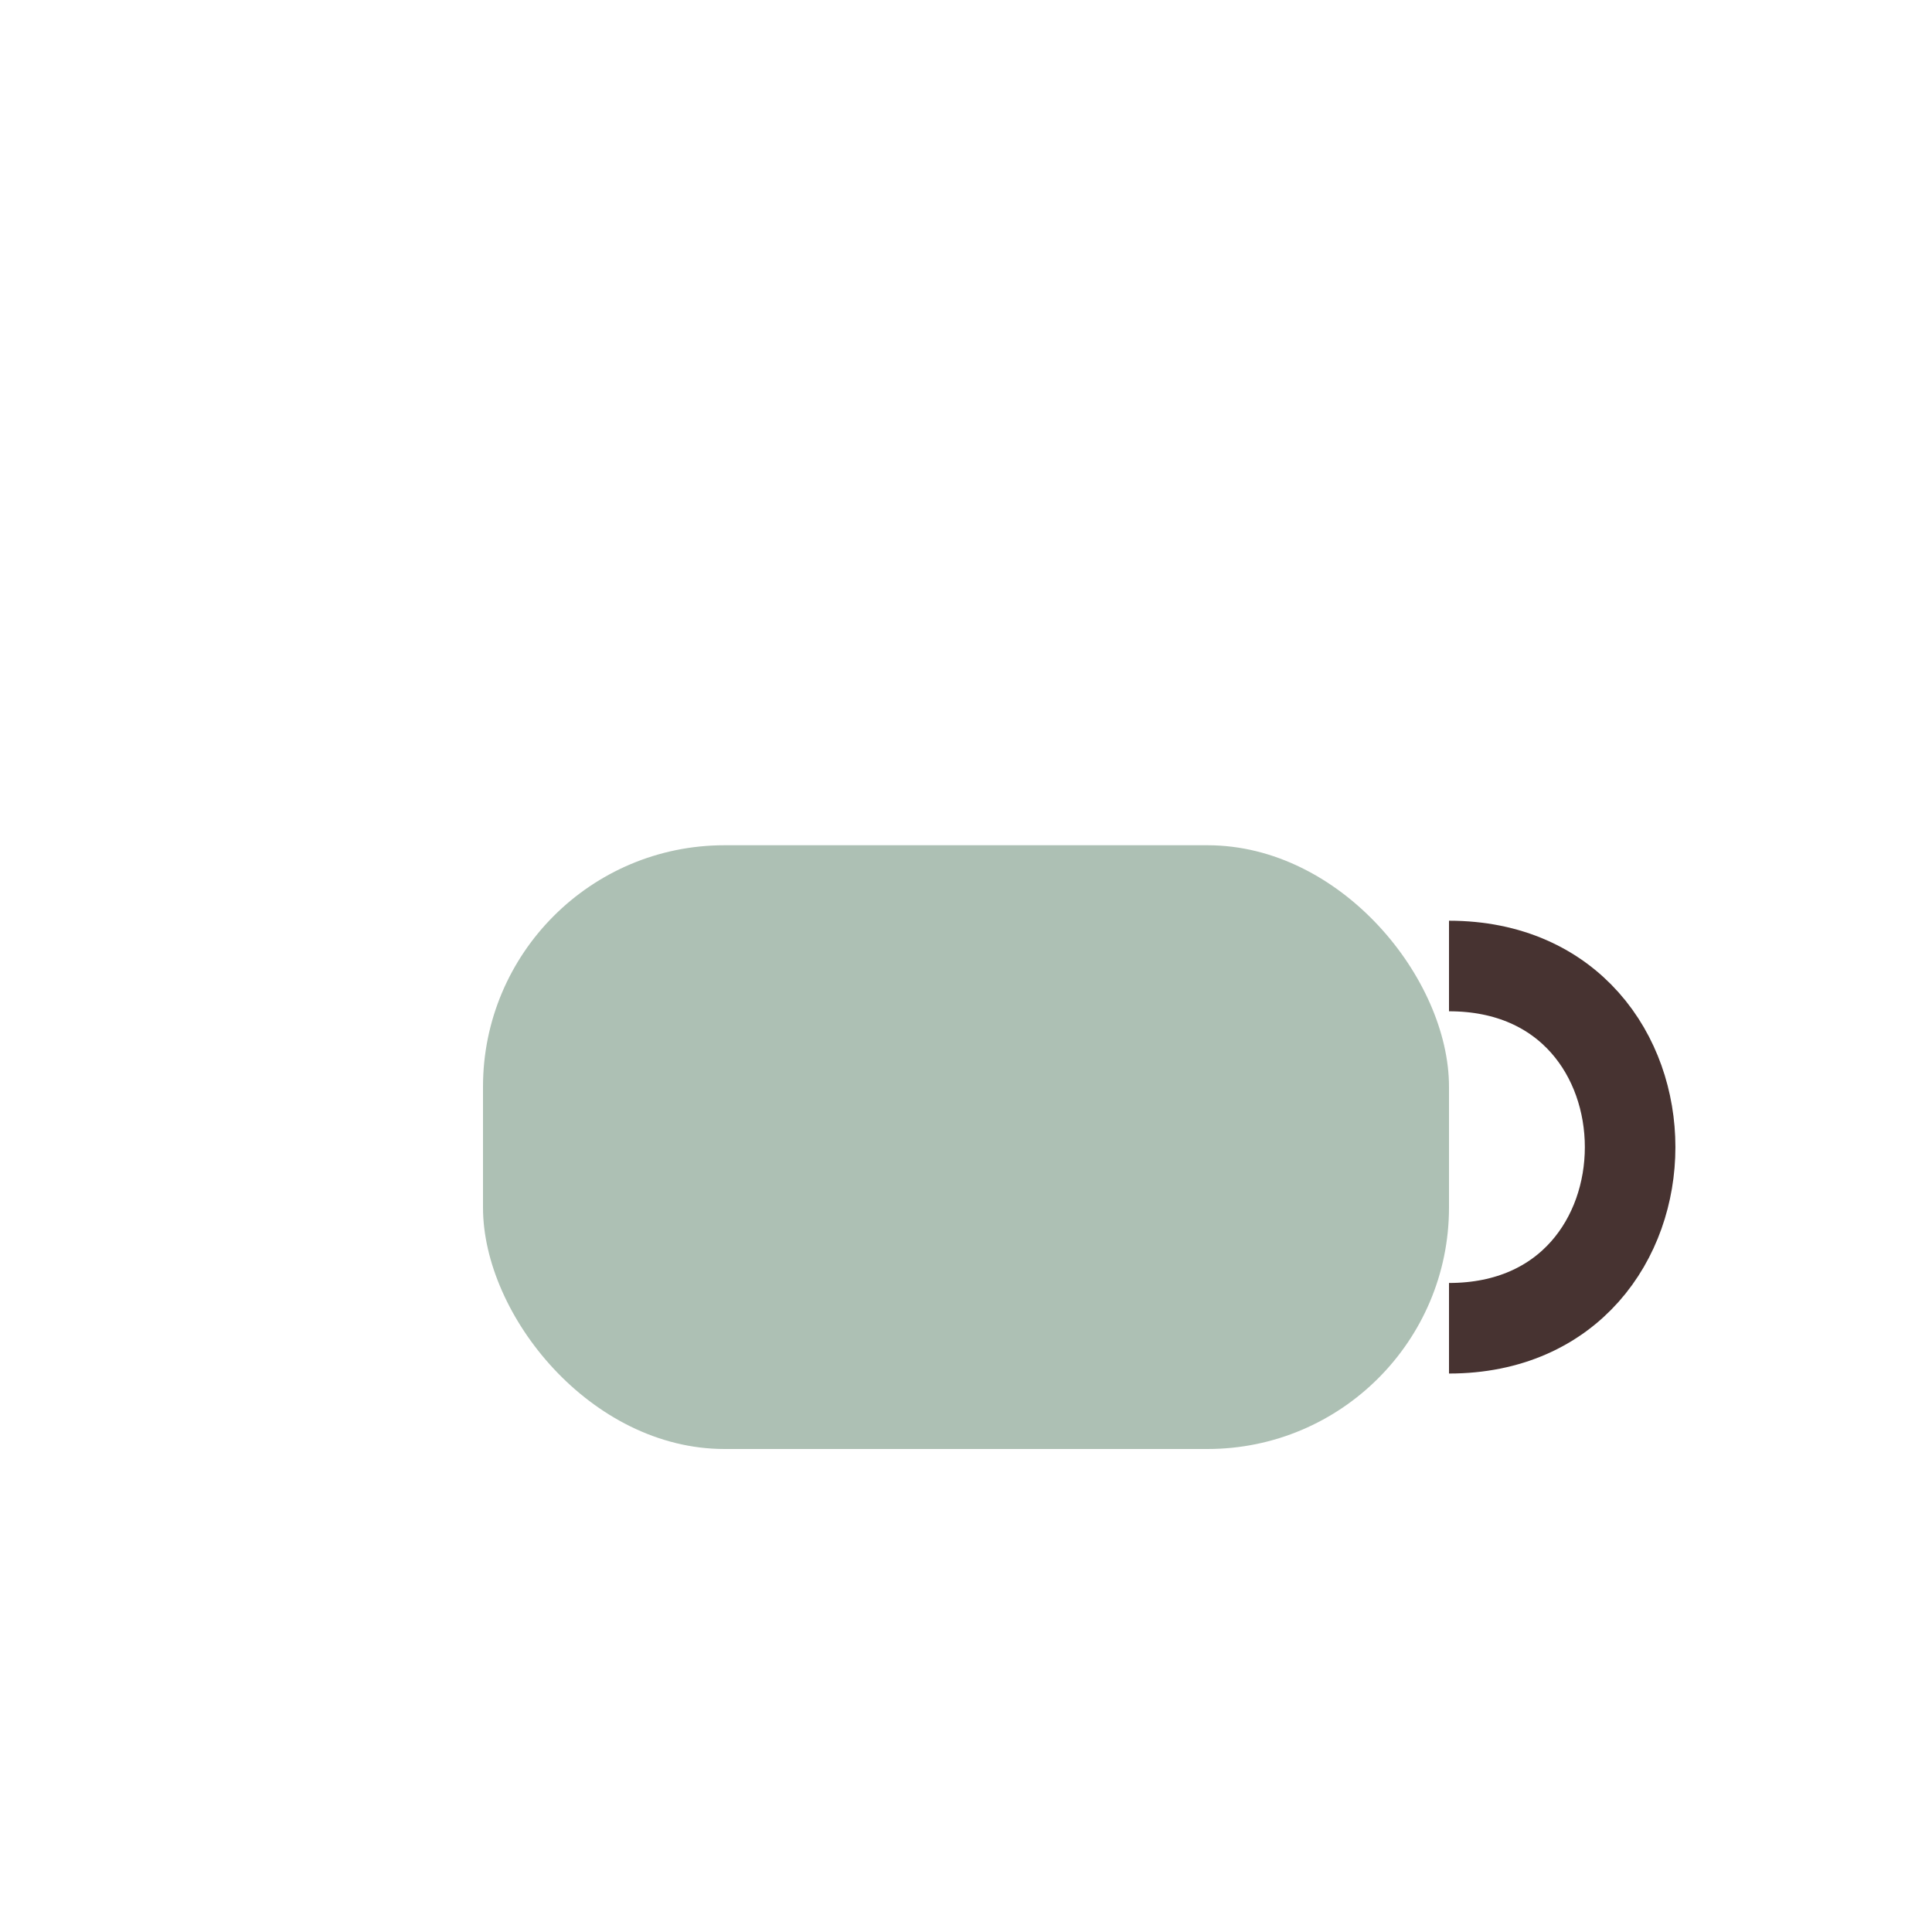 <?xml version="1.0" encoding="UTF-8"?>
<svg xmlns="http://www.w3.org/2000/svg" width="32" height="32" viewBox="0 0 32 32"><rect x="8" y="14" width="16" height="10" rx="4" fill="#ADC0B4"/><path d="M24 16c4 0 4 6 0 6" stroke="#473331" stroke-width="1.5" fill="none"/></svg>